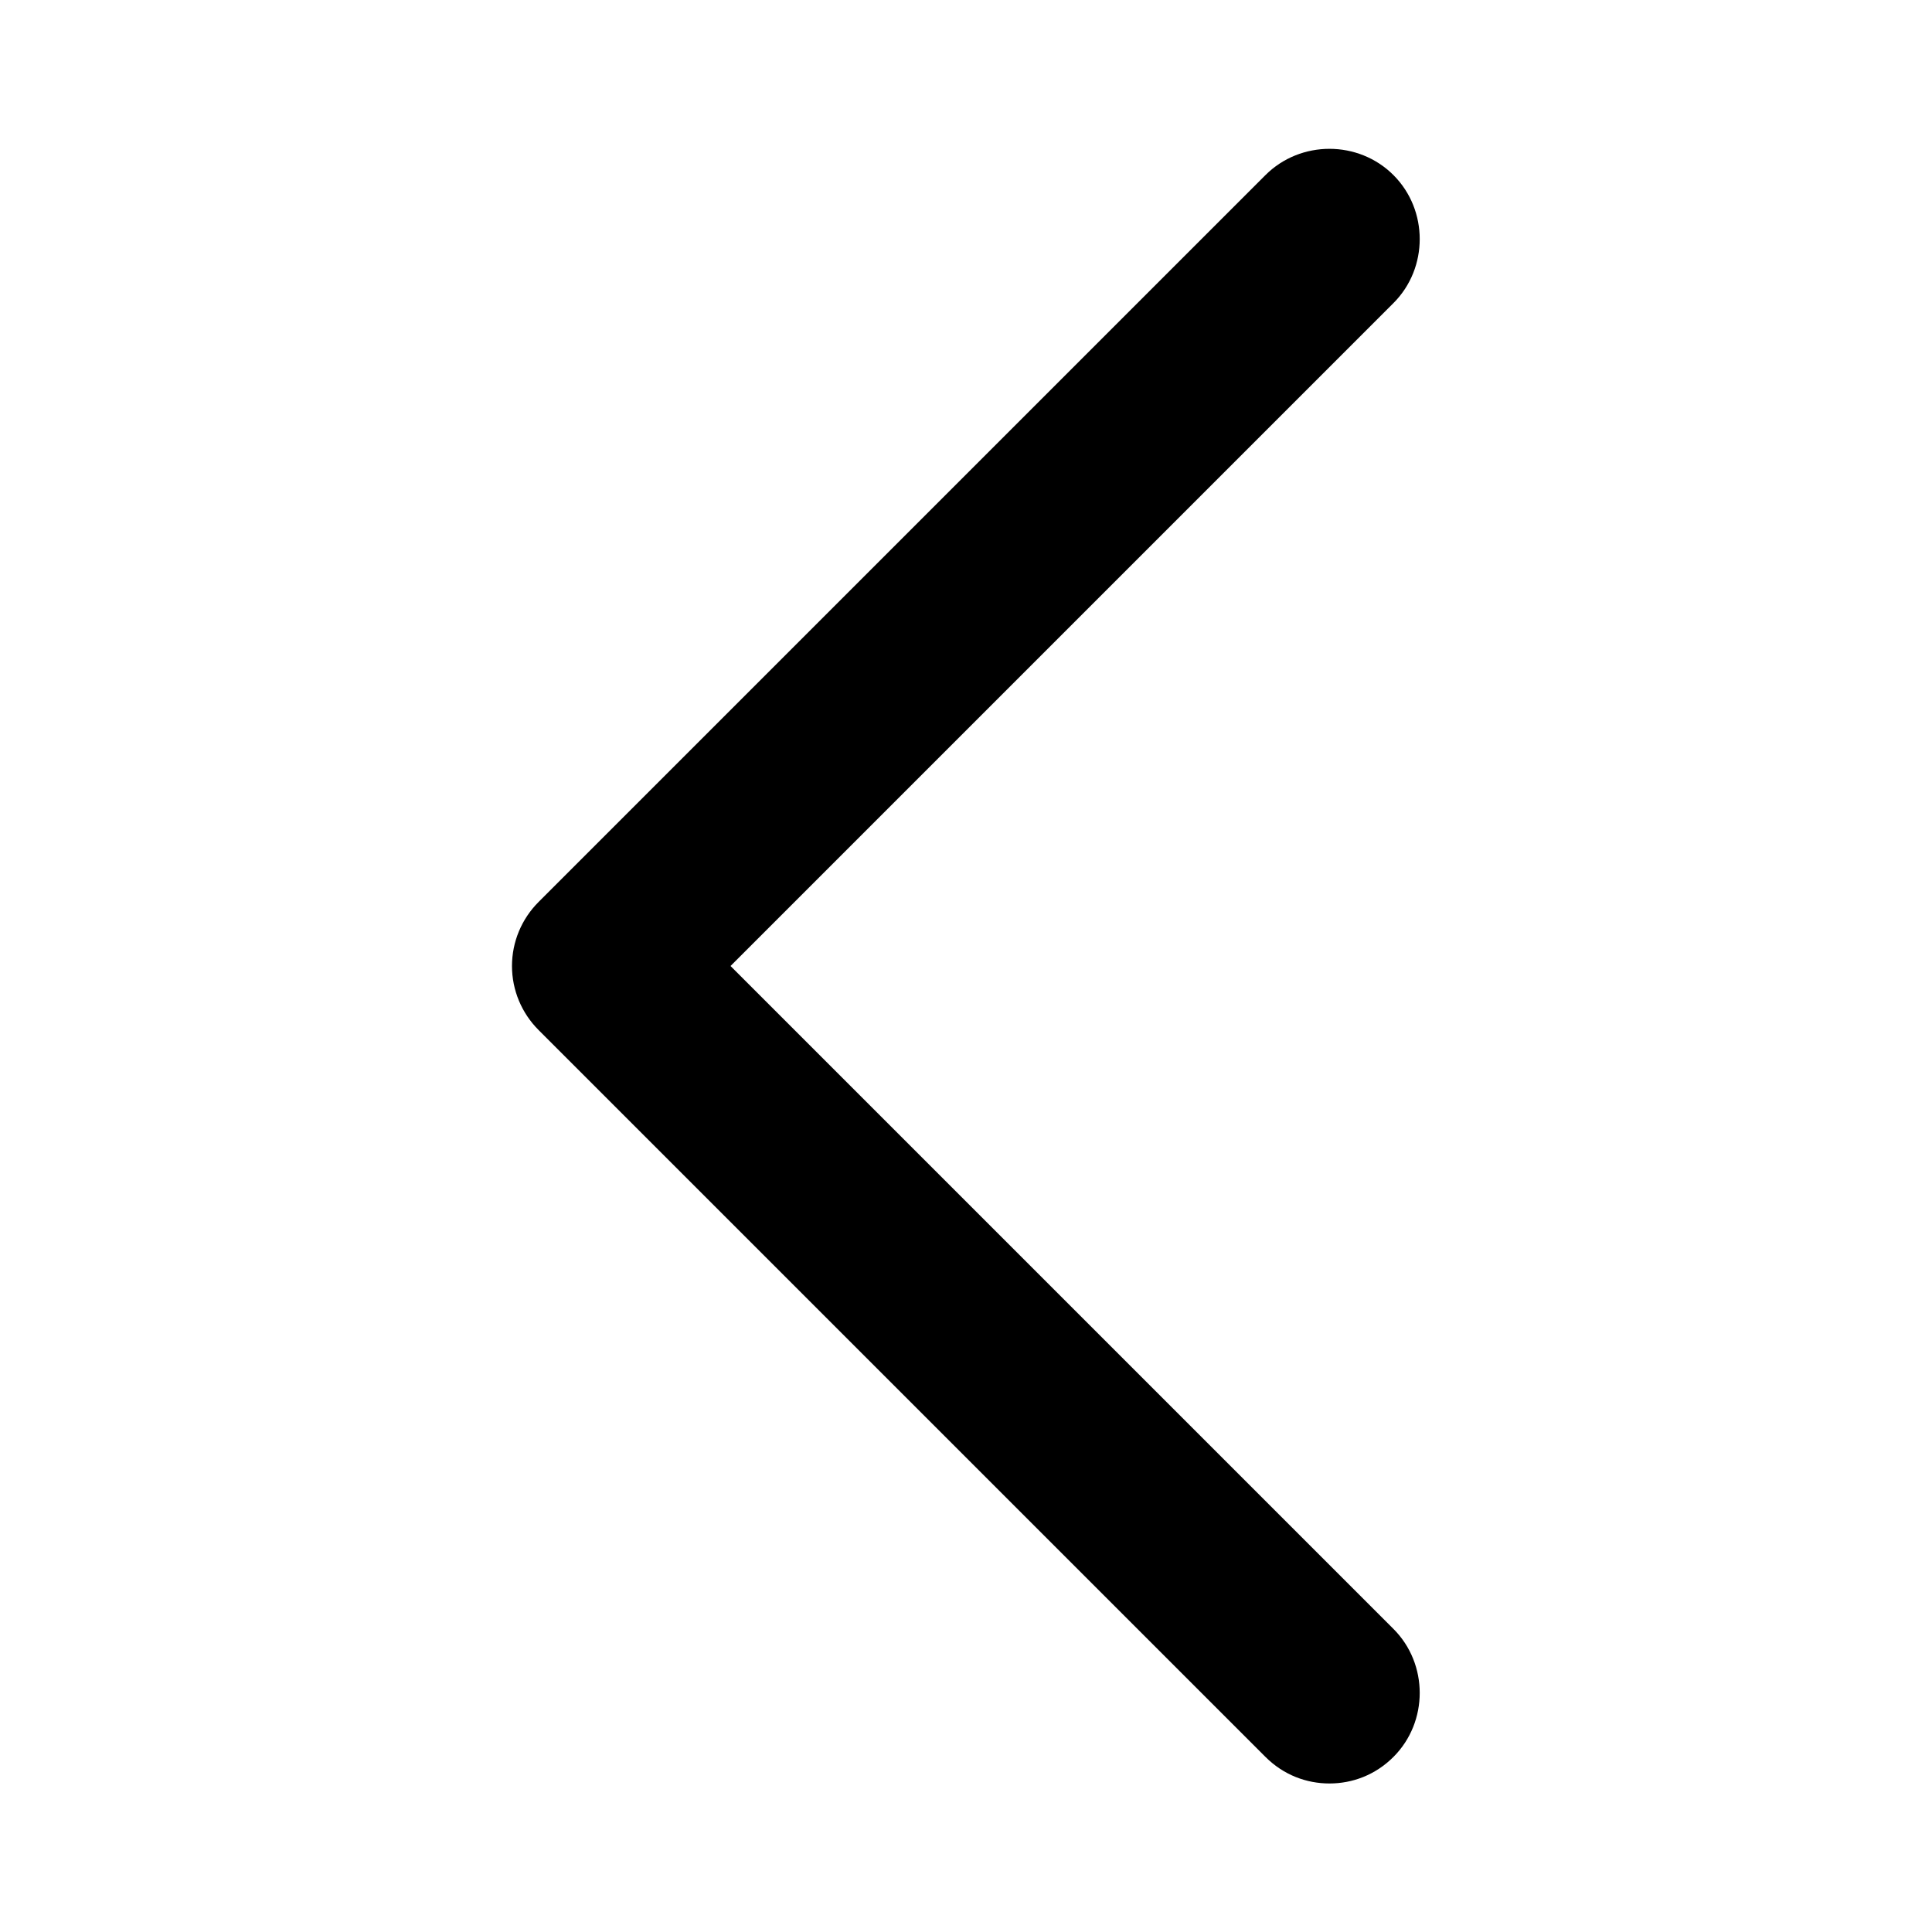 <!-- Generated by IcoMoon.io -->
<svg version="1.1" xmlns="http://www.w3.org/2000/svg" width="32" height="32" viewBox="0 0 32 32">
<title>chevron_left</title>
<path d="M22.020 29.54c-0.38 0-0.76-0.14-1.060-0.44l-12.040-12.040c-0.28-0.28-0.44-0.66-0.44-1.060s0.16-0.78 0.44-1.060l12.040-12.040c0.58-0.58 1.54-0.58 2.12 0s0.58 1.54 0 2.12l-10.98 10.98 10.98 10.98c0.58 0.58 0.58 1.54 0 2.12-0.3 0.3-0.68 0.44-1.060 0.44z"></path>
</svg>
